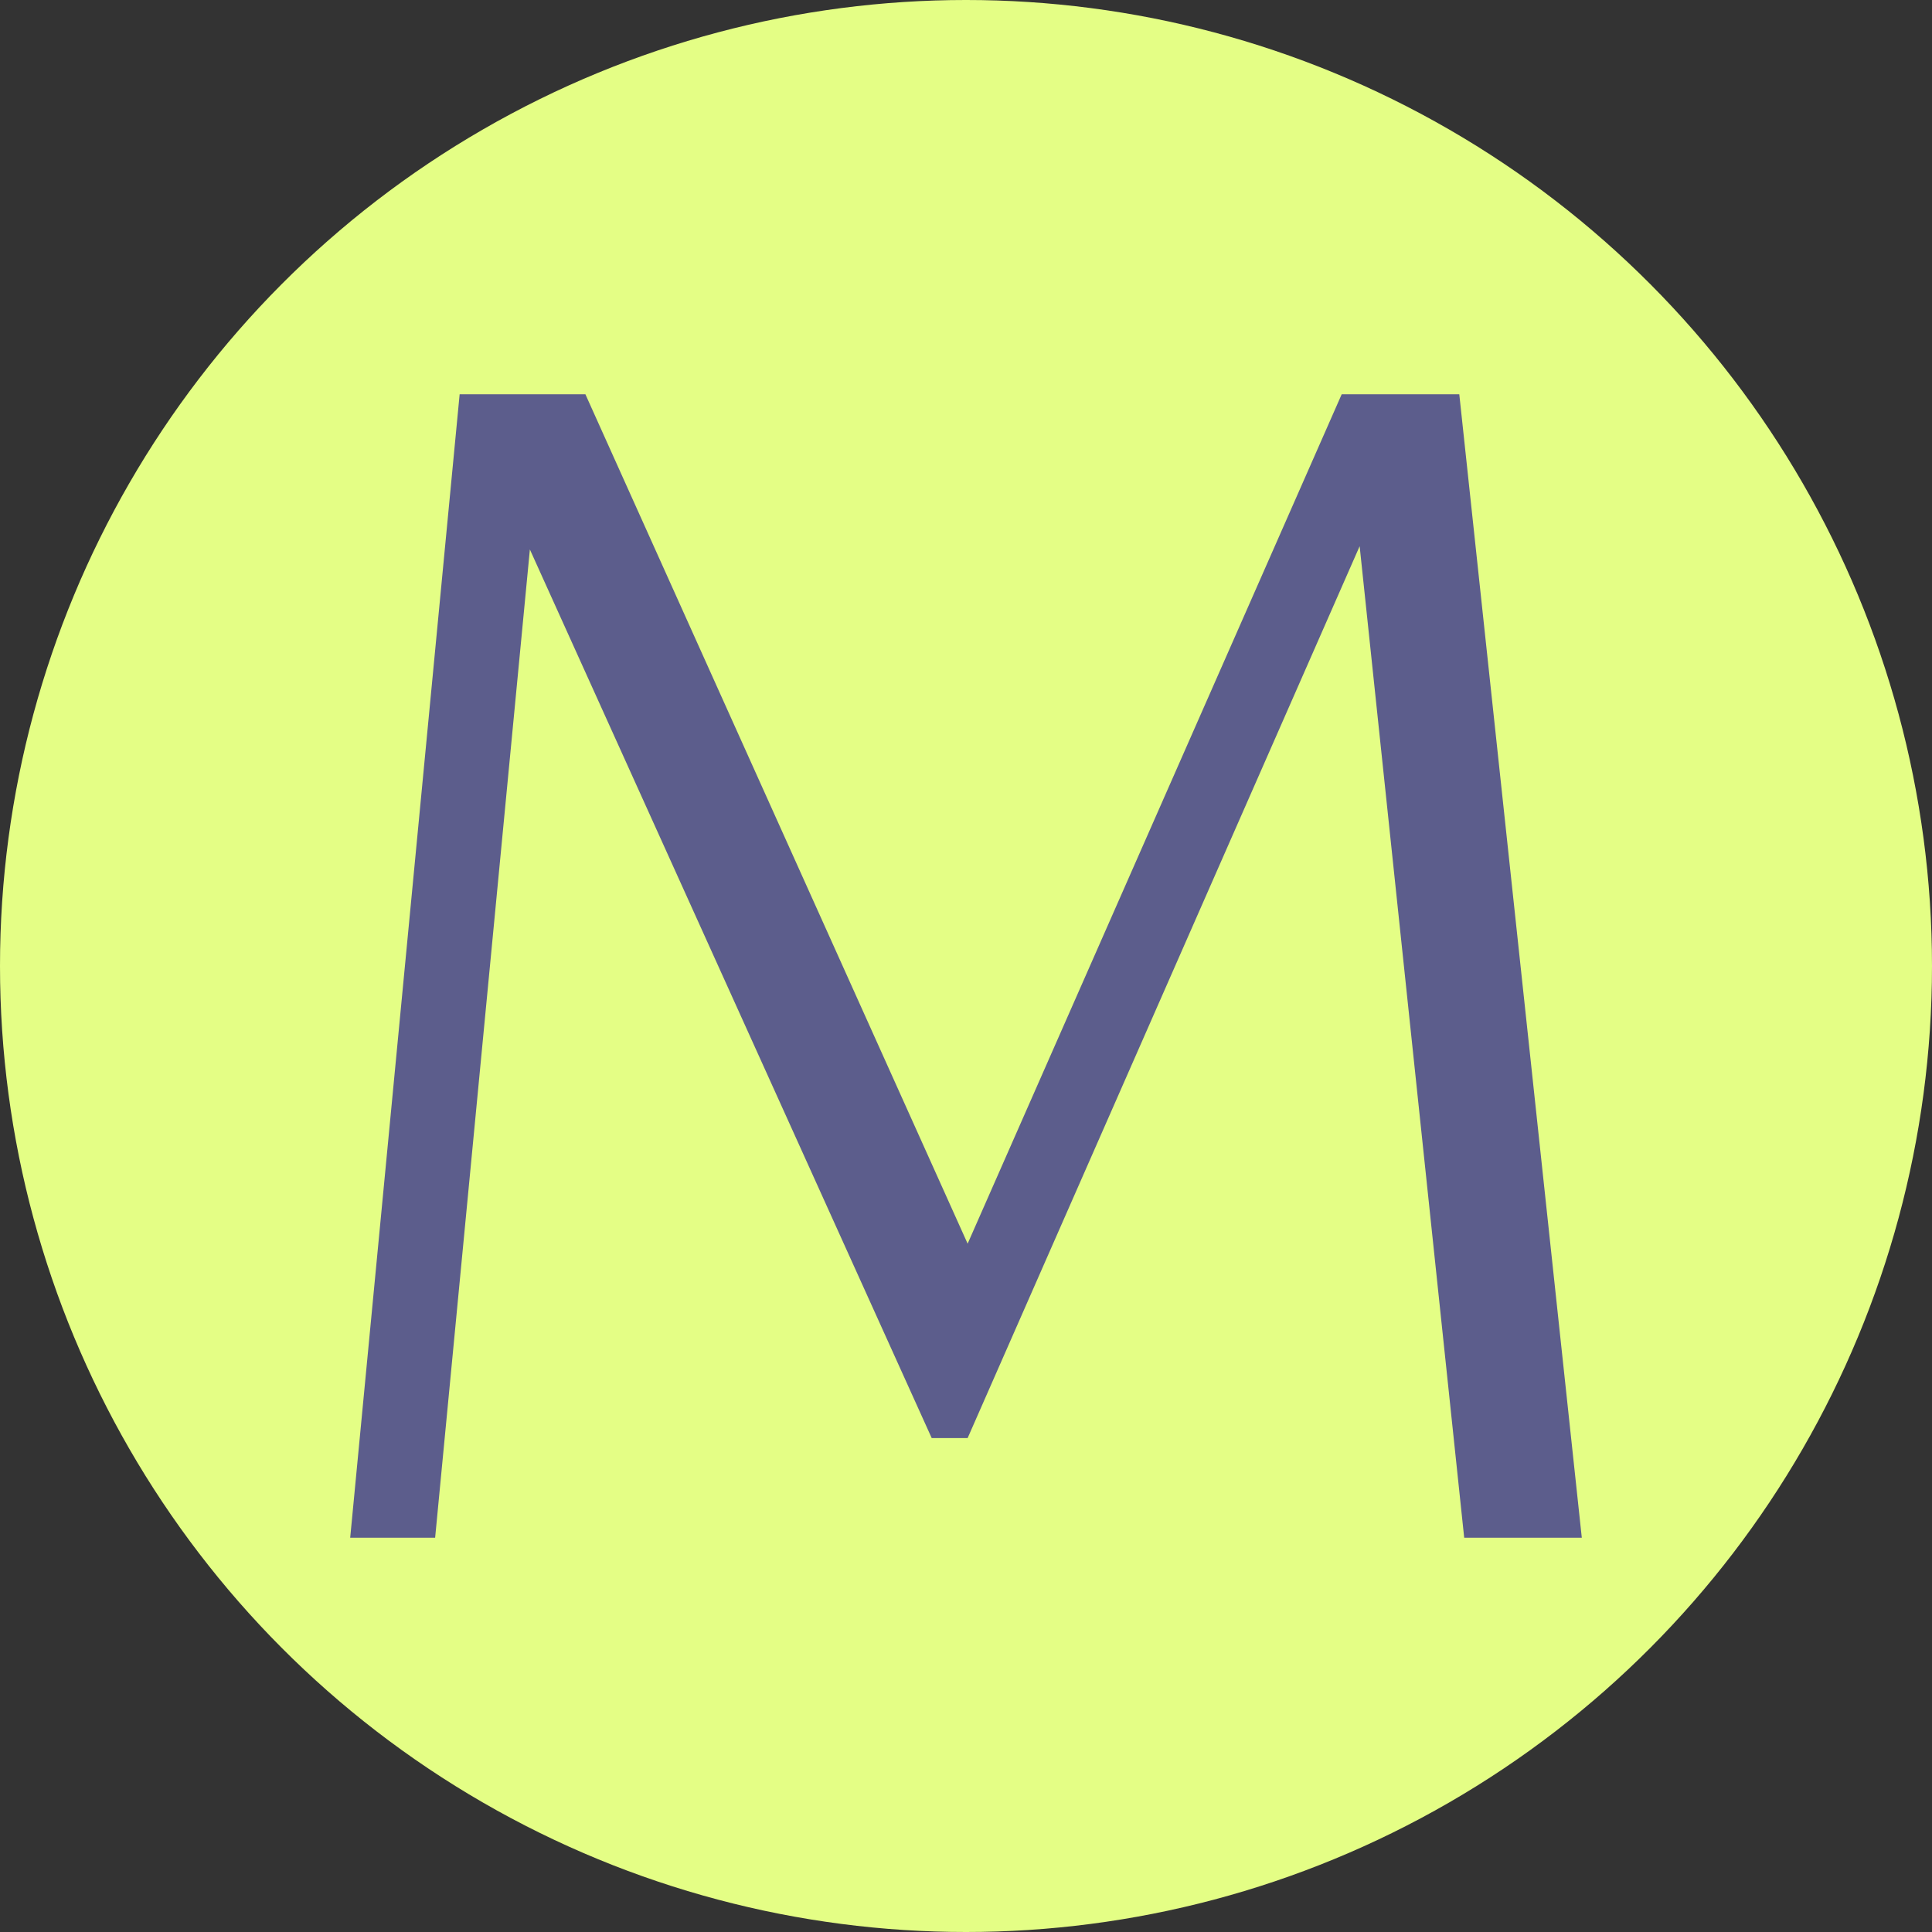 <?xml version="1.0" encoding="UTF-8"?> <svg xmlns="http://www.w3.org/2000/svg" id="Слой_1" data-name="Слой 1" viewBox="0 0 300 300"><rect x="0" y="0" width="300" height="300" fill="#333333" stroke="none"/><defs><style>.cls-1{fill:#e4fe85;}.cls-2{fill:#5c5d8c;}</style></defs><circle class="cls-1" cx="150" cy="150" r="150"></circle><path class="cls-2" d="M211.126,84.815,150.254,223.301h-5.58L82.279,85.322,67.568,238.773H54.379L71.373,61.227h19.53l59.351,131.891L208.336,61.227h18.262L245.621,238.773H227.359Z"></path></svg> 